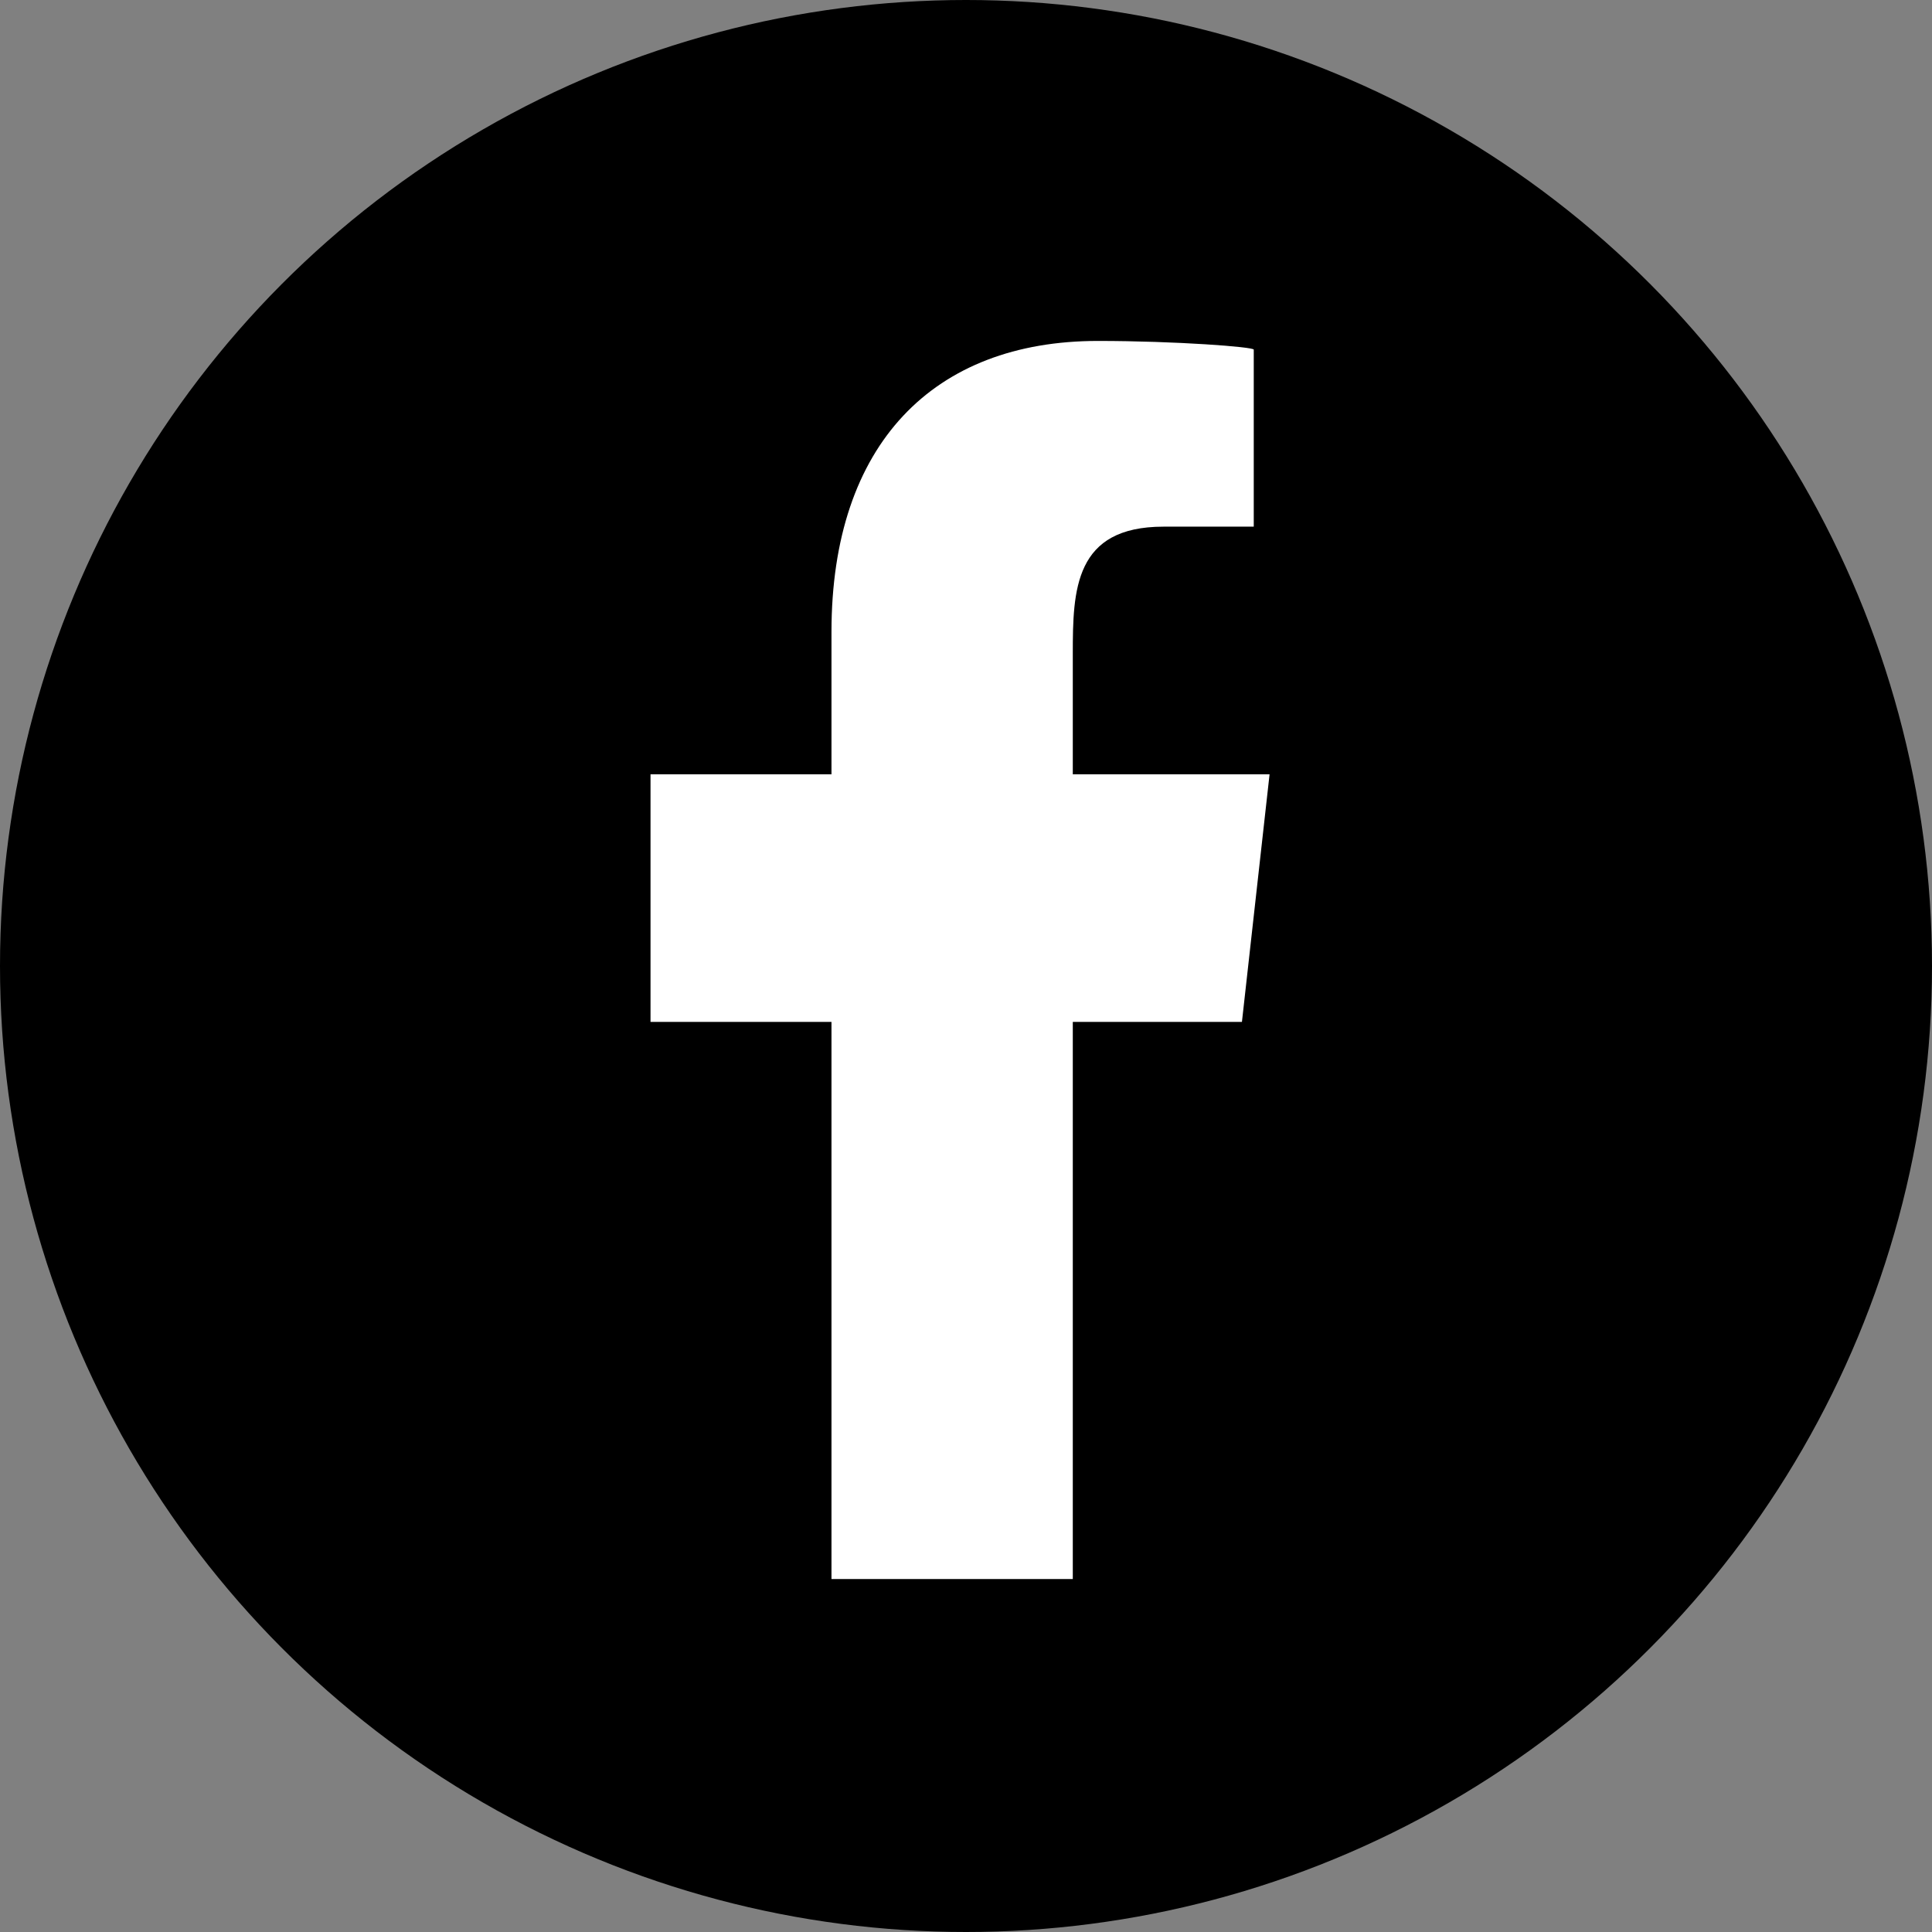 <svg width="102" height="102" viewBox="0 0 102 102" fill="none" xmlns="http://www.w3.org/2000/svg">
<rect x="0" y="0" width="102" height="102" fill="#808080" stroke="none"/>
<circle cx="51" cy="51" r="51" fill="black"/>
<path fill-rule="evenodd" clip-rule="evenodd" d="M56.638 83.366V53.951H65.568L67.027 40.878H56.638V34.51C56.638 31.144 56.724 27.805 61.428 27.805H66.192V18.458C66.192 18.317 62.1 18 57.959 18C49.312 18 43.898 23.416 43.898 33.361V40.878H34.344V53.951H43.898V83.366H56.638Z" fill="white"/>
</svg>
